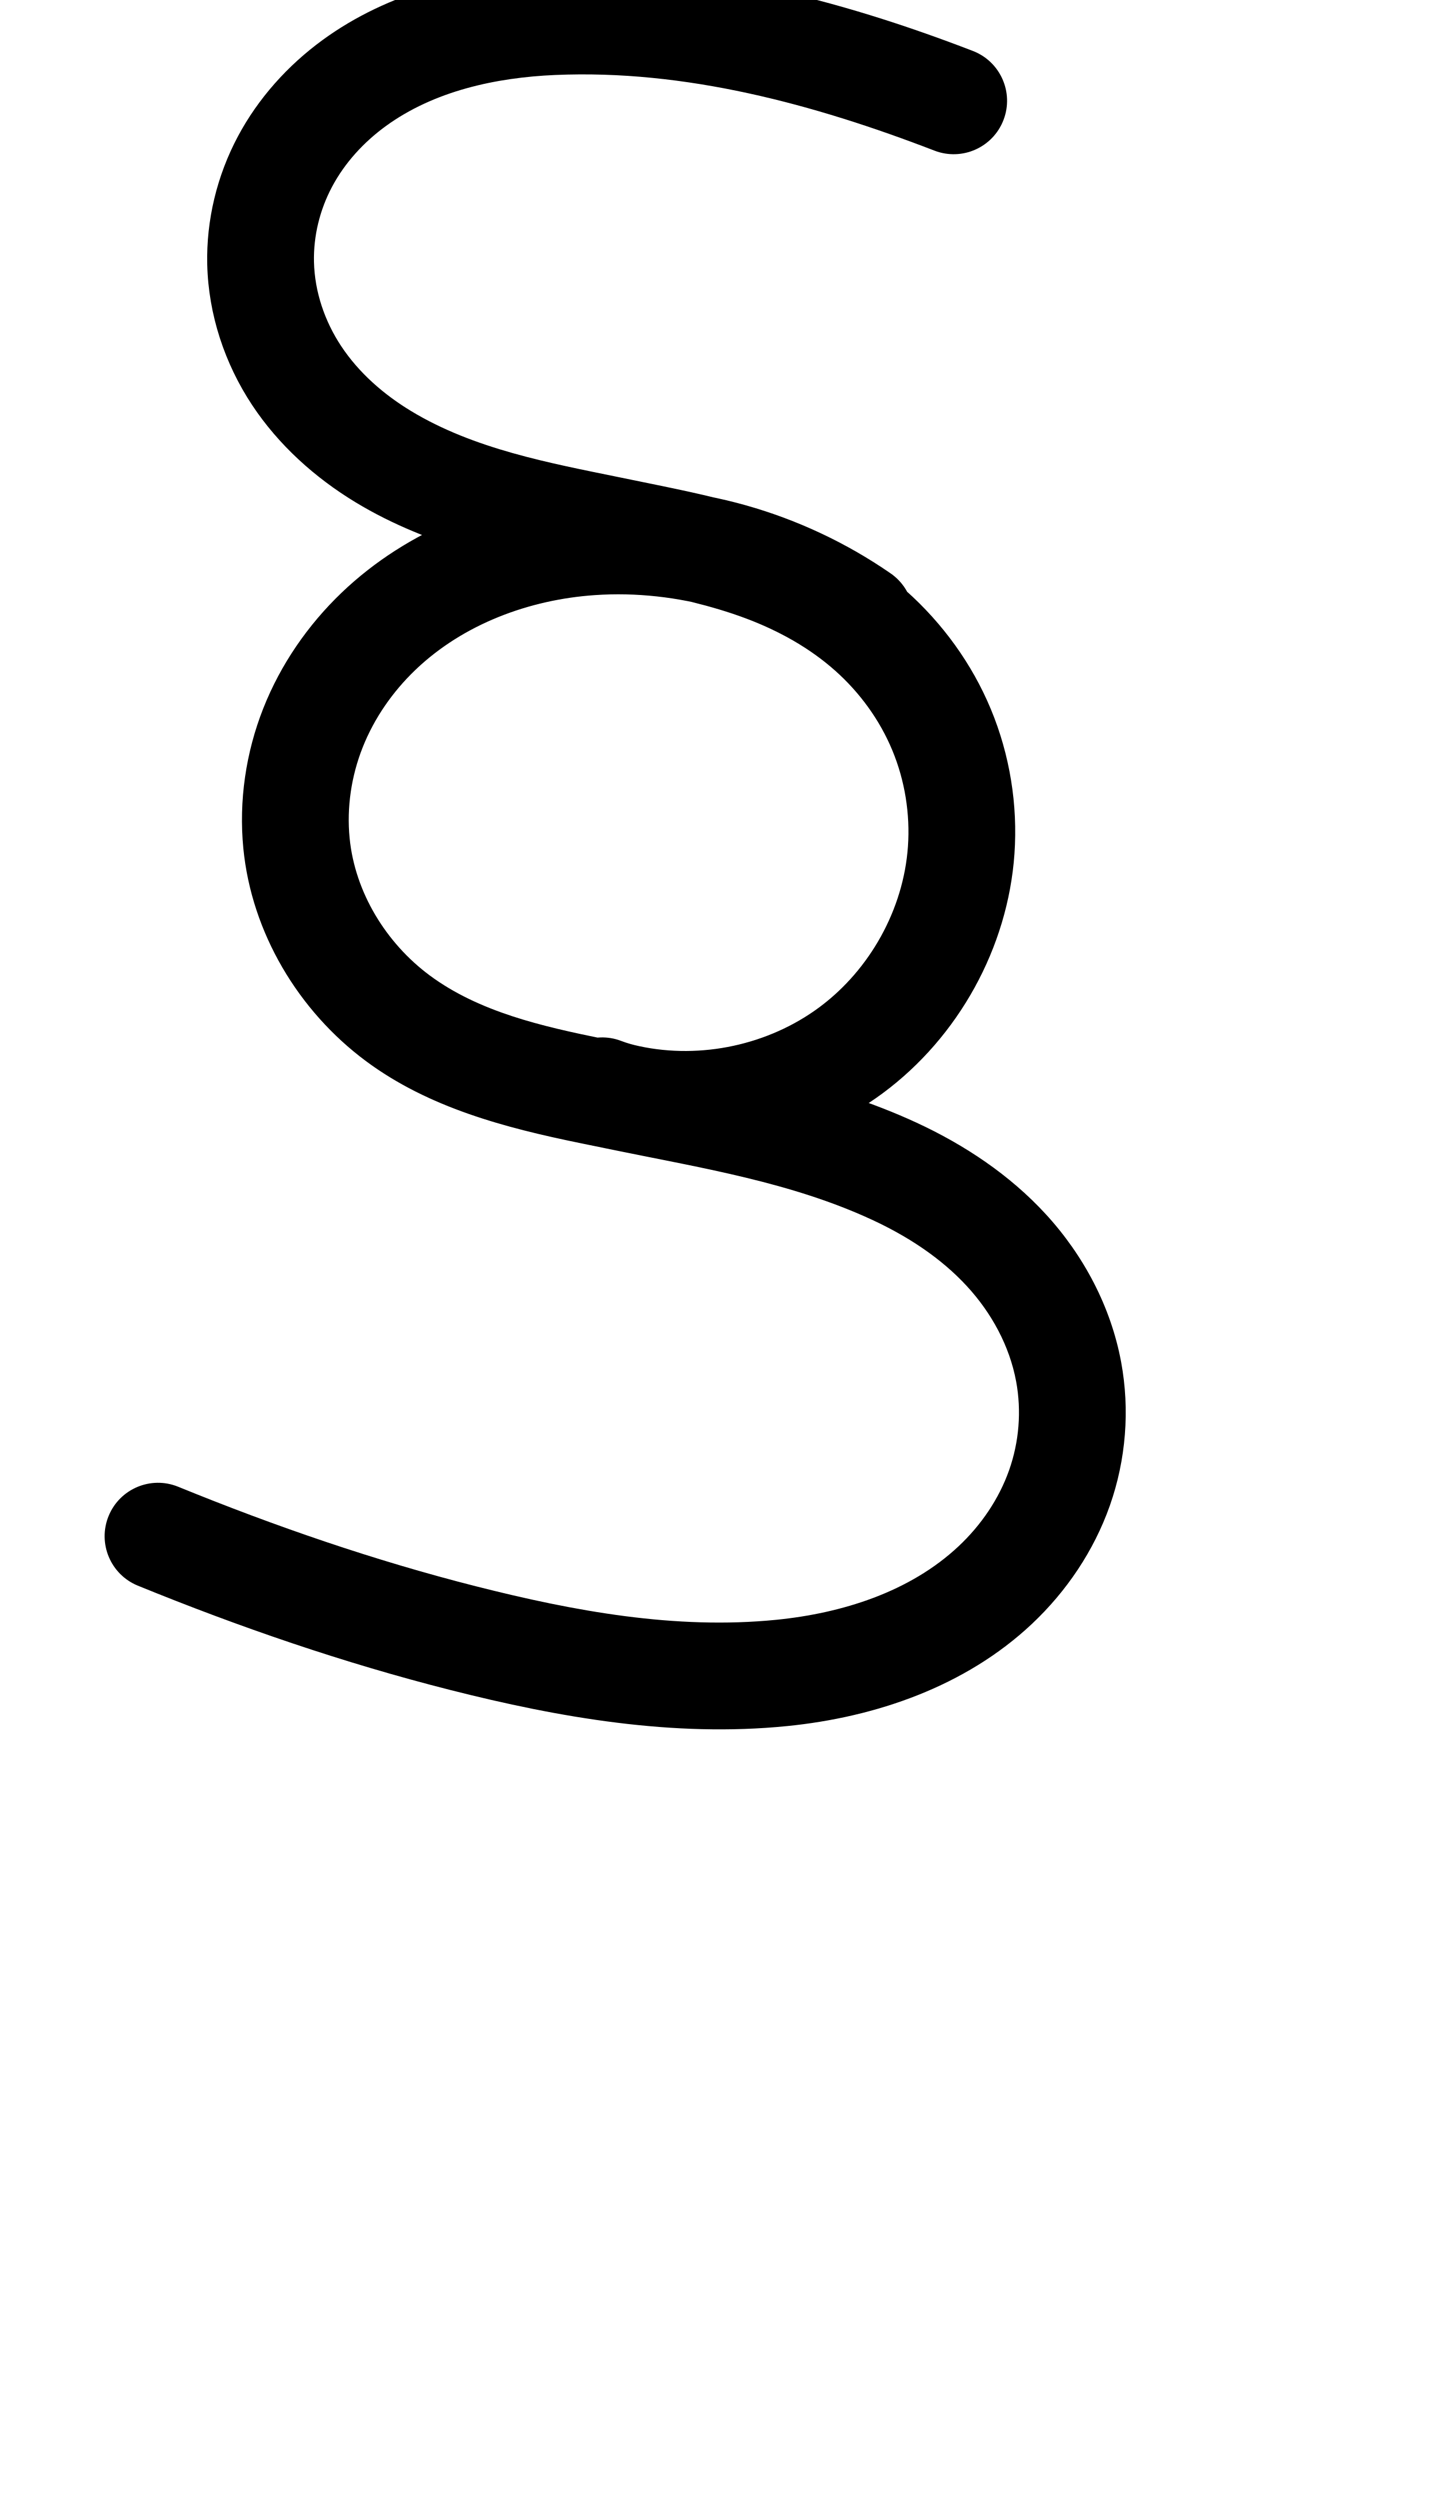 <?xml version="1.0" encoding="UTF-8"?>
<svg xmlns="http://www.w3.org/2000/svg" xmlns:inkscape="http://www.inkscape.org/namespaces/inkscape" xmlns:sodipodi="http://sodipodi.sourceforge.net/DTD/sodipodi-0.dtd" xmlns:svg="http://www.w3.org/2000/svg" version="1.1" viewBox="0 -370 672 1170">
    <sodipodi:namedview pagecolor="#ffffff" bordercolor="#666666" borderopacity="1.0" showgrid="true">
        <inkscape:grid id="grid№1" type="xygrid" dotted="false" enabled="true" visible="true" empspacing="10" />
        <sodipodi:guide id="baseline" position="0.00,370.00" orientation="0.00,1.00" />
    </sodipodi:namedview>
    <g id="glyph">
        <path d="M 423.403 -66.861C 431.256 -78.218 428.415 -93.79 417.059 -101.643C 375.894 -130.108 325.16 -144.781 275.129 -141.349C 232.809 -138.447 190.883 -122.156 160.009 -92.631C 144.146 -77.461 131.408 -58.974 123.325 -38.544C 115.112 -17.79 111.779 4.893 113.959 27.121C 117.83 66.566 139.737 103.172 171.428 126.674C 200.844 148.49 236.521 157.819 271.828 165.044C 277.561 166.218 283.294 167.391 289.028 168.564C 329.273 176.8 370.668 183.477 408.212 200.827C 424.761 208.474 440.504 218.604 452.904 232.092C 464.31 244.498 472.777 259.957 475.857 276.605C 478.405 290.374 477.236 304.832 472.581 318.036C 467.797 331.608 459.413 343.821 448.955 353.651C 426.078 375.153 394.189 385.062 363.517 388.124C 316.273 392.84 268.673 384.05 223.022 372.474C 175.425 360.404 128.89 344.385 83.44 325.851C 70.655 320.637 56.065 326.775 50.851 339.56C 45.637 352.345 51.775 366.935 64.56 372.149C 64.56 372.149 64.56 372.149 64.56 372.149C 112.153 391.558 160.891 408.301 210.732 420.94C 262.129 433.973 315.331 443.182 368.483 437.876C 410.255 433.707 452.184 419.235 483.199 390.084C 499.472 374.788 512.301 355.754 519.737 334.659C 527.291 313.231 529.157 289.853 525.023 267.507C 520.234 241.629 507.47 217.567 489.712 198.252C 472.834 179.893 451.741 165.862 429.187 155.439C 387.973 136.393 343.201 128.615 299.052 119.58C 293.319 118.406 287.586 117.233 281.852 116.06C 254.109 110.382 224.383 103.698 201.212 86.514C 180.826 71.395 166.216 47.675 163.721 22.239C 162.314 7.899 164.521 -6.763 169.818 -20.148C 175.254 -33.889 183.904 -46.299 194.566 -56.496C 216.988 -77.938 247.894 -89.364 278.55 -91.467C 317.315 -94.125 356.744 -82.56 388.621 -60.517C 399.978 -52.664 415.55 -55.505 423.403 -66.861ZM 455.585 -346.154C 455.585 -346.154 455.585 -346.154 455.585 -346.154C 392.652 -370.391 325.69 -387.814 257.752 -384.856C 220.108 -383.217 181.875 -373.759 151.063 -351.271C 134.728 -339.351 120.868 -323.94 111.353 -306.057C 101.609 -287.742 96.557 -266.954 97.047 -246.202C 97.598 -222.834 105.199 -199.846 118.085 -180.395C 130.447 -161.738 147.437 -146.463 166.516 -134.902C 201.26 -113.847 241.143 -105.587 280.428 -97.548C 286.161 -96.374 291.894 -95.201 297.627 -94.028C 315.108 -90.45 332.737 -86.796 349.478 -80.492C 364.556 -74.815 378.967 -66.888 391.049 -56.154C 402.583 -45.906 411.933 -33.111 417.858 -18.846C 423.74 -4.684 426.249 10.876 425.181 26.17C 423.126 55.596 407.352 83.892 383.692 101.437C 359.927 119.06 328.23 125.876 299.313 119.634C 296.492 119.026 293.691 118.266 290.996 117.227C 278.113 112.258 263.643 118.674 258.675 131.556C 253.706 144.439 260.122 158.909 273.004 163.877C 278.121 165.851 283.409 167.353 288.765 168.509C 331.693 177.775 378.194 167.76 413.474 141.599C 448.821 115.388 471.991 73.594 475.059 29.654C 476.667 6.642 472.884 -16.718 464.034 -38.024C 455.222 -59.24 441.419 -78.286 424.258 -93.533C 407.596 -108.335 387.906 -119.45 367.096 -127.286C 347.853 -134.531 327.75 -138.899 307.652 -143.012C 301.919 -144.186 296.186 -145.359 290.452 -146.532C 257.134 -153.351 221.914 -159.795 192.429 -177.663C 179.662 -185.399 168.051 -195.508 159.767 -208.011C 152.07 -219.629 147.363 -233.406 147.033 -247.382C 146.745 -259.573 149.774 -271.818 155.495 -282.572C 161.466 -293.796 170.296 -303.409 180.538 -310.883C 203.265 -327.47 232.272 -333.699 259.928 -334.904C 320.877 -337.558 381.201 -321.221 437.615 -299.494C 450.5 -294.532 464.967 -300.954 469.93 -313.839C 474.892 -326.724 468.469 -341.191 455.585 -346.154Z" />
    </g>
</svg>
